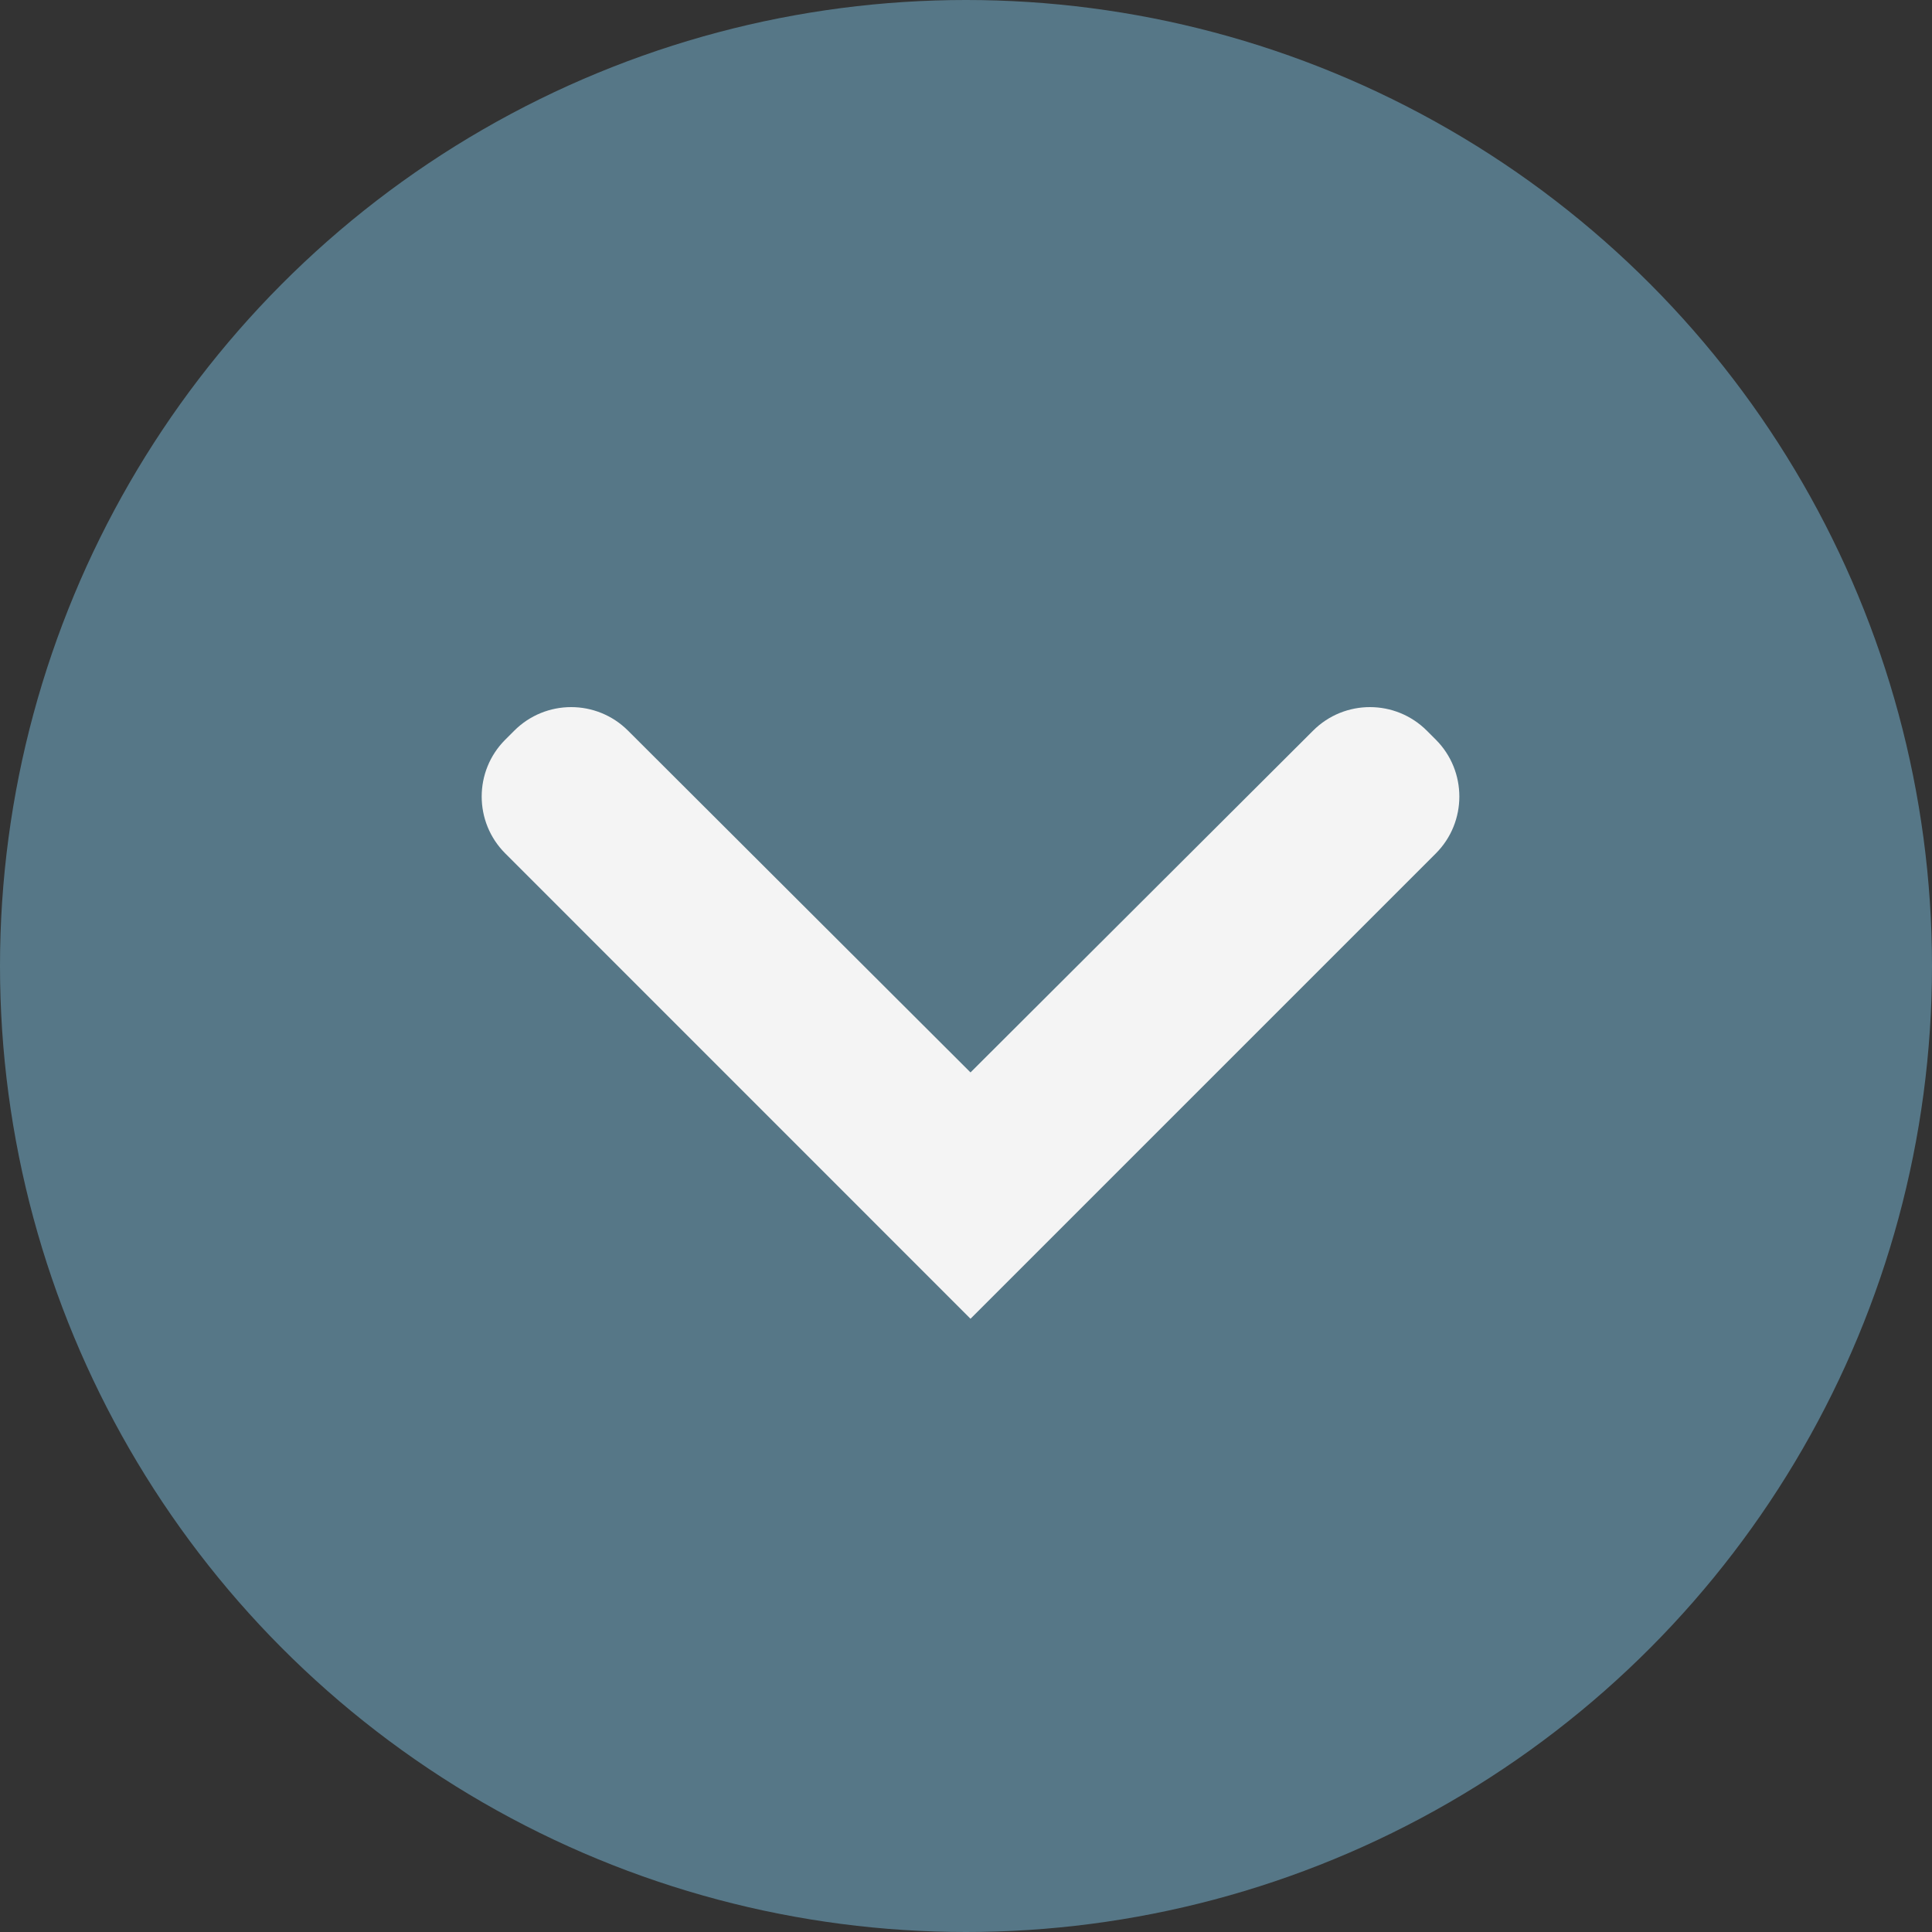 <?xml version="1.0" encoding="UTF-8"?>
<svg width="24px" height="24px" viewBox="0 0 24 24" version="1.1" xmlns="http://www.w3.org/2000/svg" xmlns:xlink="http://www.w3.org/1999/xlink">
    <rect x="0" y="0" width="24" height="24" fill="#333333" stroke="none"/>
    <!-- Generator: Sketch 50.2 (55047) - http://www.bohemiancoding.com/sketch -->
    <title>dropdown</title>
    <desc>Created with Sketch.</desc>
    <defs>
        <path d="M3.549,-1.362 L3.438,-1.251 C3.048,-0.861 3.047,-0.229 3.437,0.162 L7.683,4.417 L3.437,8.673 C3.047,9.063 3.048,9.696 3.438,10.086 L3.549,10.197 C3.939,10.587 4.573,10.587 4.963,10.197 L10.743,4.417 L4.963,-1.362 C4.573,-1.753 3.939,-1.753 3.549,-1.362 Z" id="path-1"></path>
    </defs>
    <g id="Screens" stroke="none" stroke-width="1" fill="none" fill-rule="evenodd">
        <g id="Getting-Here---Mobile" transform="translate(-281, -2282)">
            <g id="Group" transform="translate(0, 1236)">
                <g id="Group-2" transform="translate(15, 363)">
                    <g id="#6-copy" transform="translate(1, 580)">
                        <g id="dropdown" transform="translate(277, 115) rotate(-180) translate(-277, -115) translate(265, 103)">
                            <circle id="Oval" fill="#567787" cx="12" cy="12" r="12"></circle>
                            <g id="icon" transform="translate(5, 7)">
                                <mask id="mask-2" fill="white">
                                    <use xlink:href="#path-1"></use>
                                </mask>
                                <use id="Mask" fill="#F4F4F4" transform="translate(6.944, 4.417) scale(-1, 1) rotate(-90) translate(-6.944, -4.417) " xlink:href="#path-1"></use>
                            </g>
                        </g>
                    </g>
                </g>
            </g>
        </g>
    </g>
</svg>